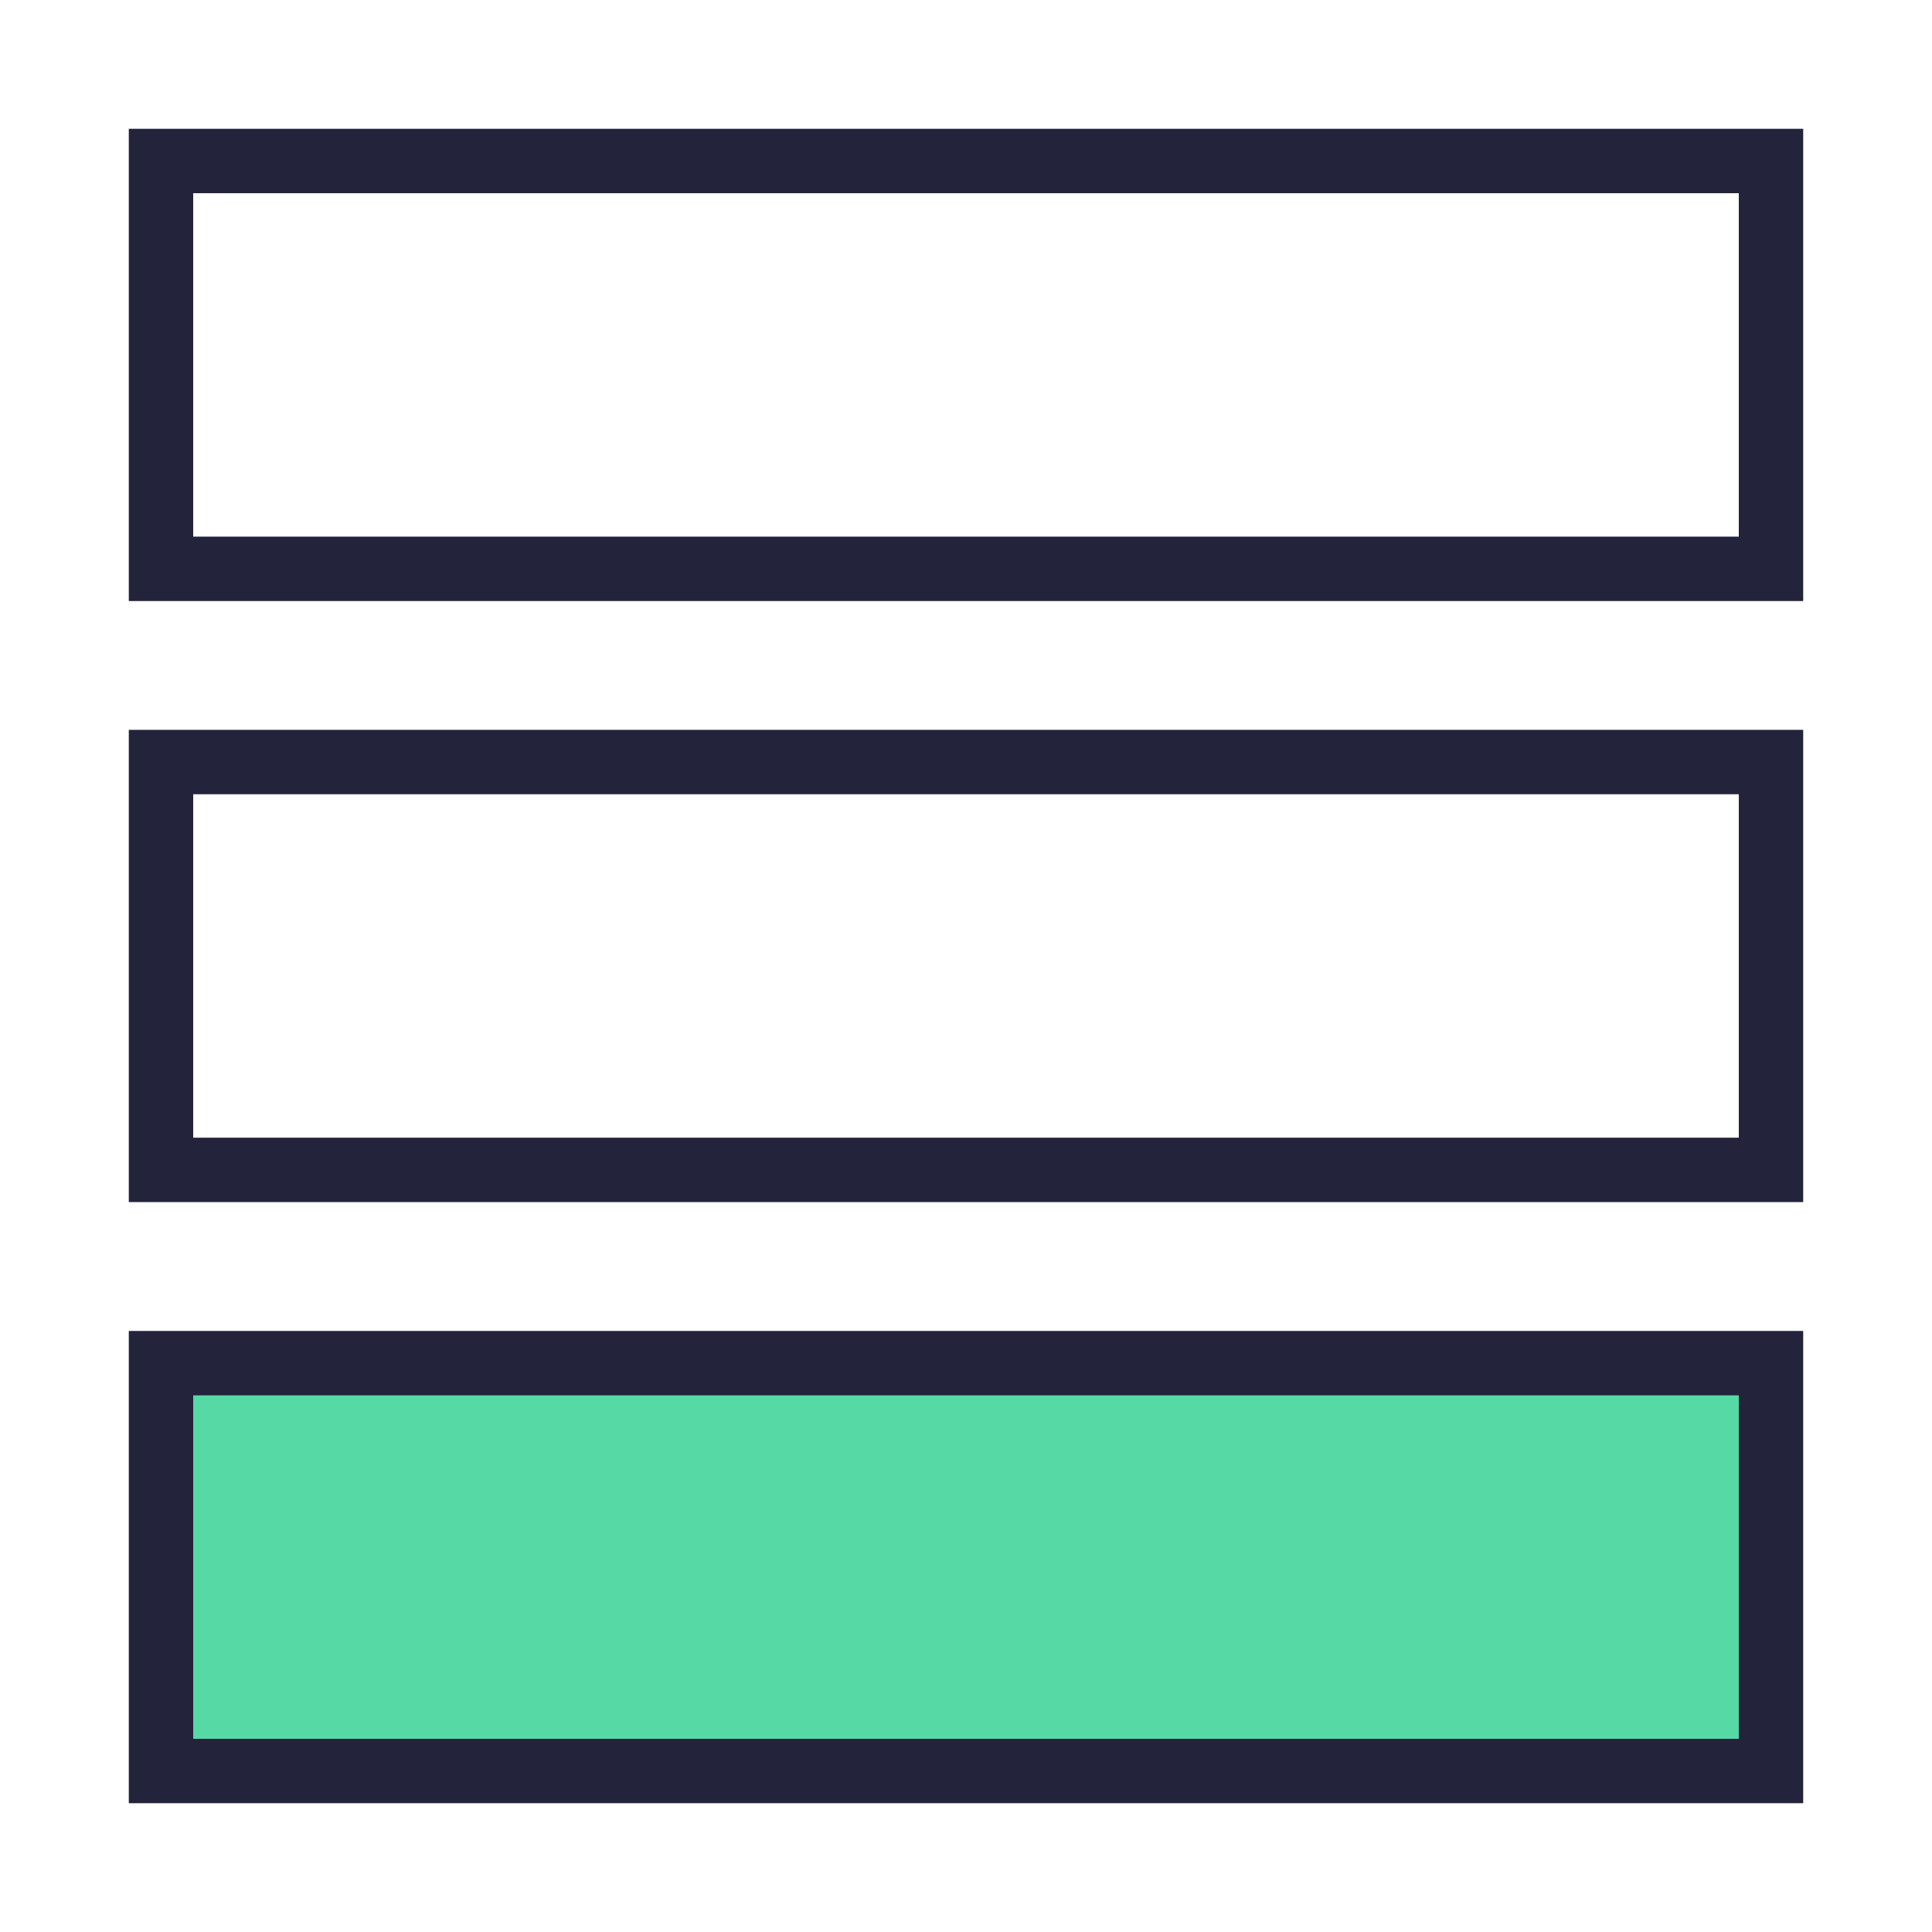 <svg width="30" height="30" viewBox="0 0 30 30" fill="none" xmlns="http://www.w3.org/2000/svg">
<rect x="2.5" y="2.5" width="25" height="6.333" stroke="#23233B"/>
<rect x="2.5" y="11.833" width="25" height="6.333" stroke="#23233B"/>
<rect x="2.5" y="21.167" width="25" height="6.333" fill="#57D9A6" stroke="#23233B"/>
</svg>
